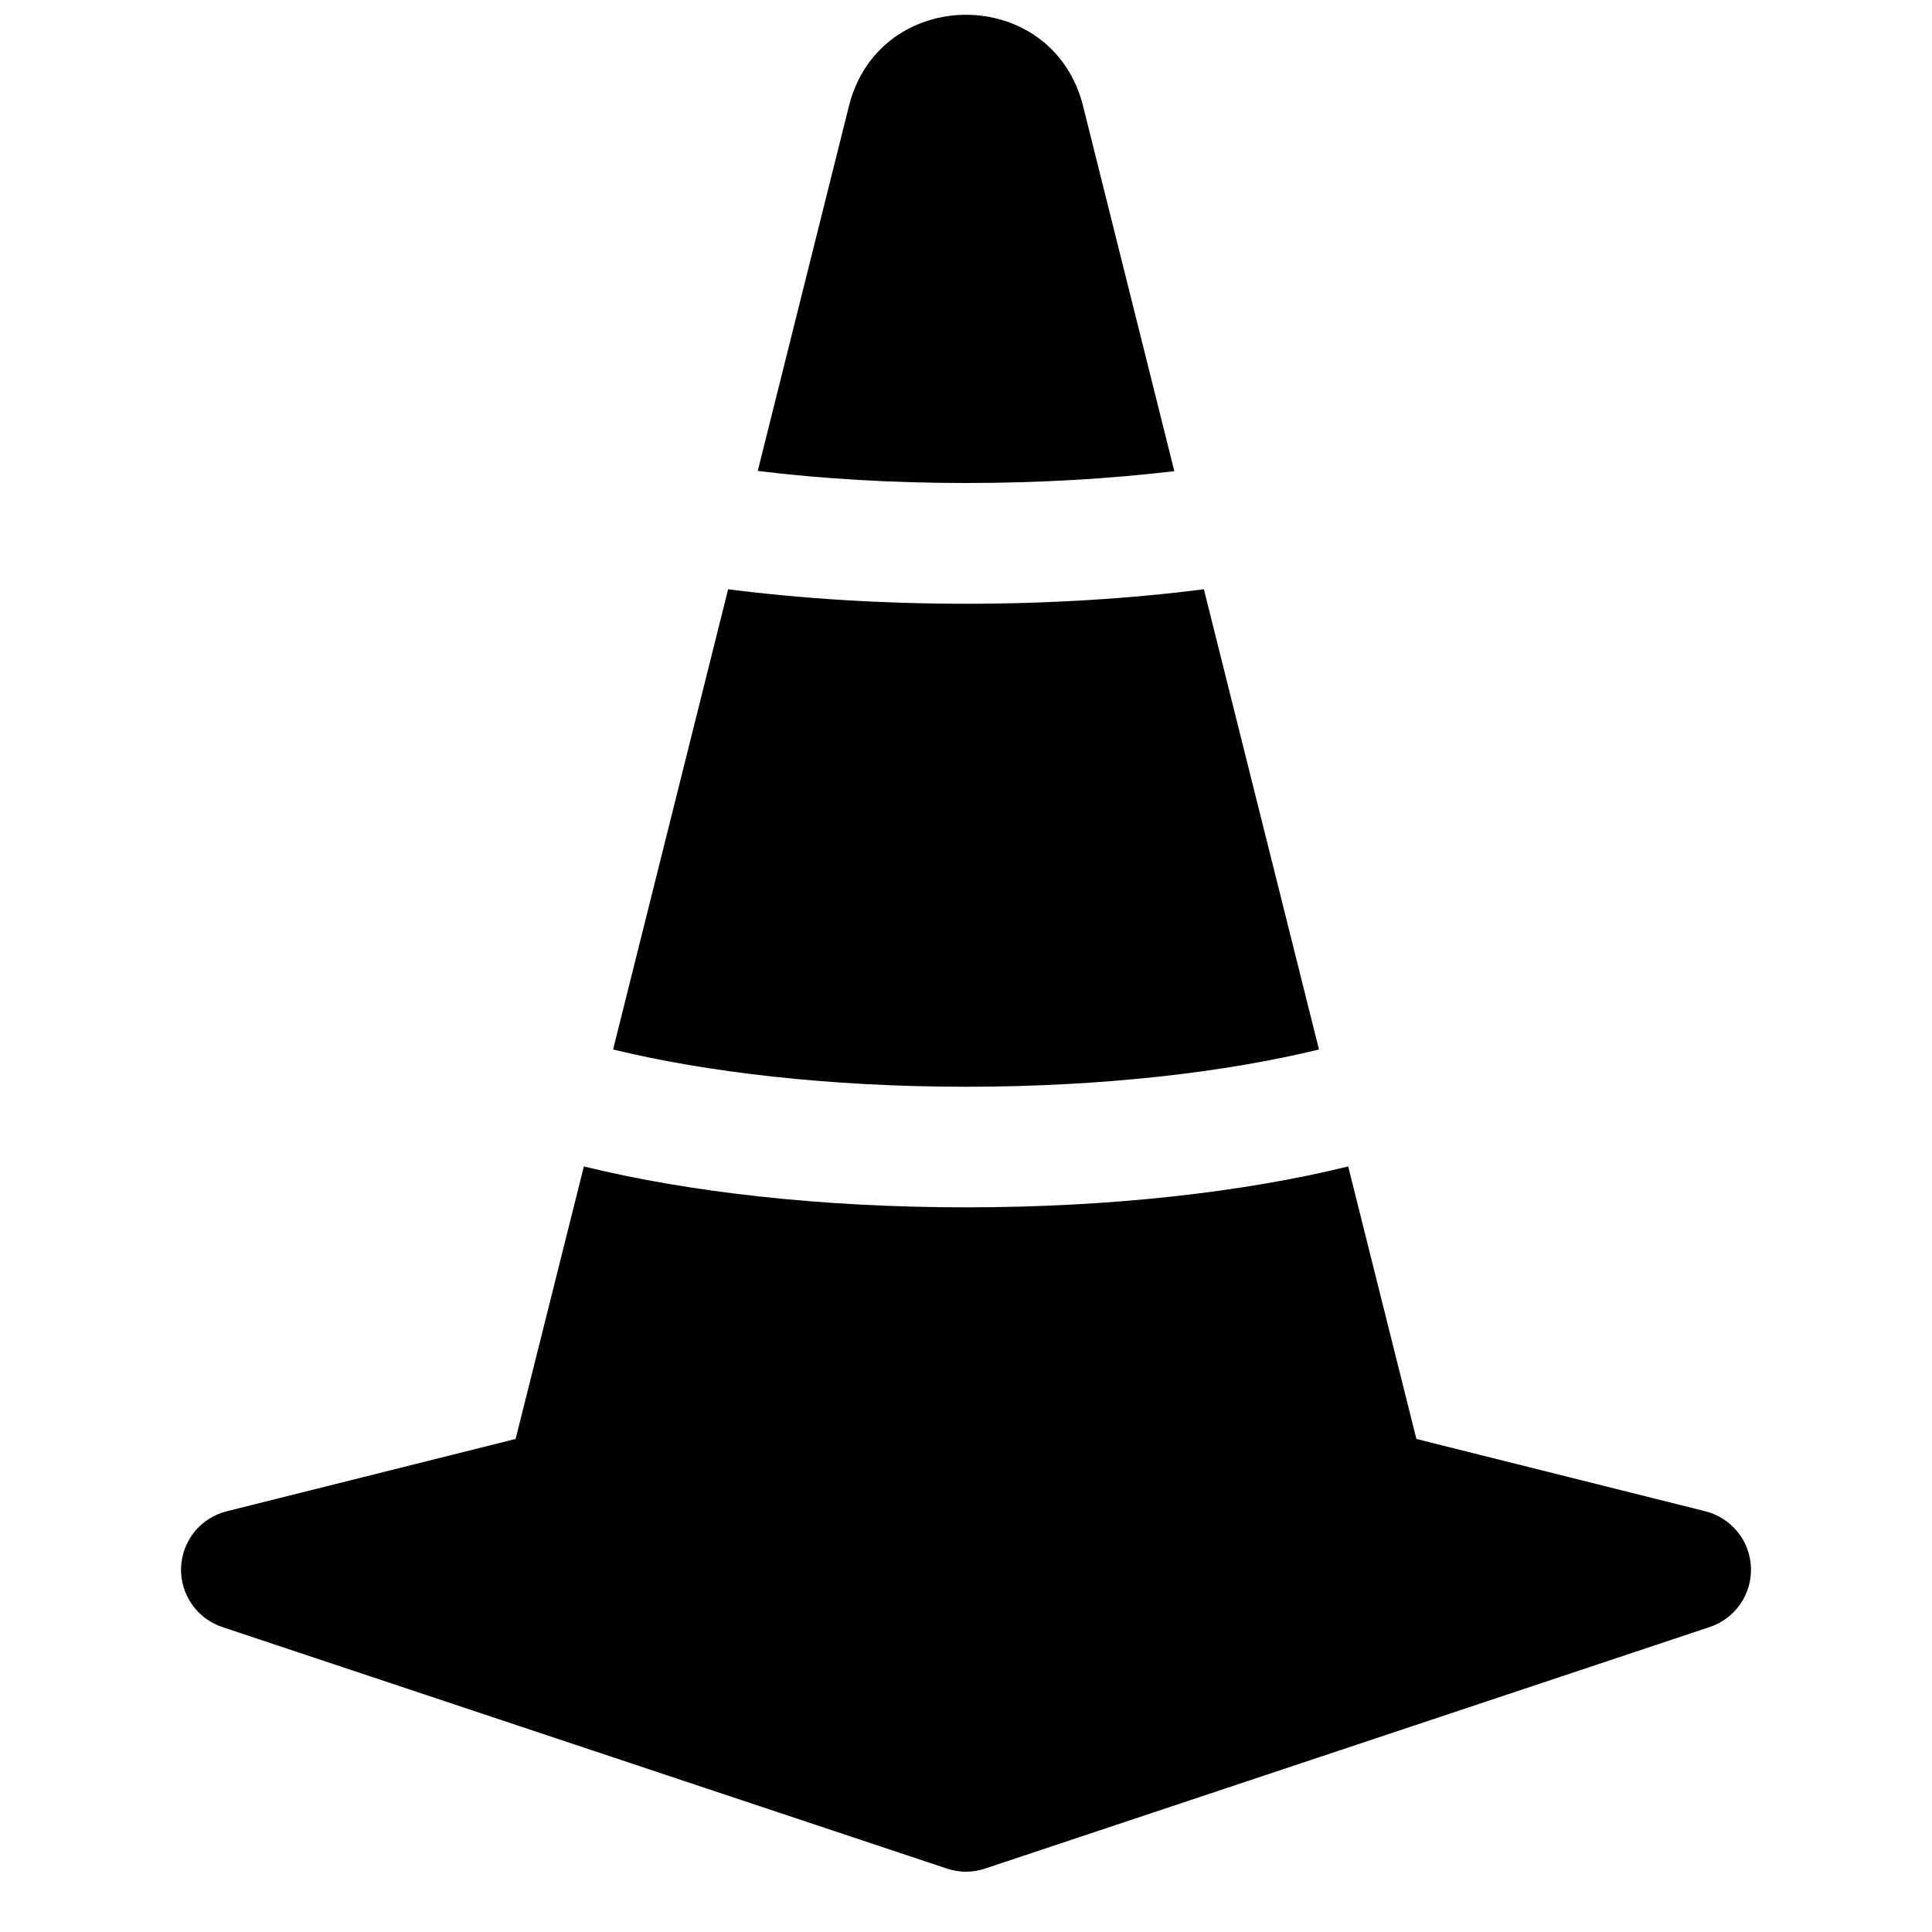 <svg width="24" height="24" viewBox="0 0 24 24" fill="none" xmlns="http://www.w3.org/2000/svg">
<path d="M14.955 7.32L16.385 13.037C15.239 13.317 13.71 13.5 12 13.5C10.29 13.5 8.763 13.317 7.616 13.037L9.045 7.32C9.953 7.436 10.95 7.5 12 7.5C13.05 7.5 14.048 7.436 14.955 7.32ZM14.588 5.853L13.455 1.32C13.077 -0.195 10.923 -0.195 10.545 1.32L9.413 5.85C10.2 5.947 11.073 6 12 6C12.927 6 13.8 5.946 14.588 5.853ZM21.182 18.773C21.34 18.812 21.48 18.901 21.583 19.027C21.686 19.153 21.745 19.309 21.751 19.472C21.757 19.634 21.71 19.794 21.618 19.928C21.525 20.061 21.392 20.161 21.237 20.212L12.237 23.212C12.083 23.264 11.917 23.264 11.763 23.212L2.763 20.212C2.609 20.161 2.475 20.061 2.383 19.928C2.29 19.794 2.243 19.634 2.249 19.472C2.256 19.309 2.315 19.153 2.417 19.027C2.52 18.901 2.661 18.812 2.819 18.773L6.405 17.875L7.253 14.49C8.546 14.808 10.199 14.998 12 14.998C13.802 14.998 15.455 14.808 16.748 14.49L17.595 17.875L21.182 18.773Z" fill="black"/>
</svg>
